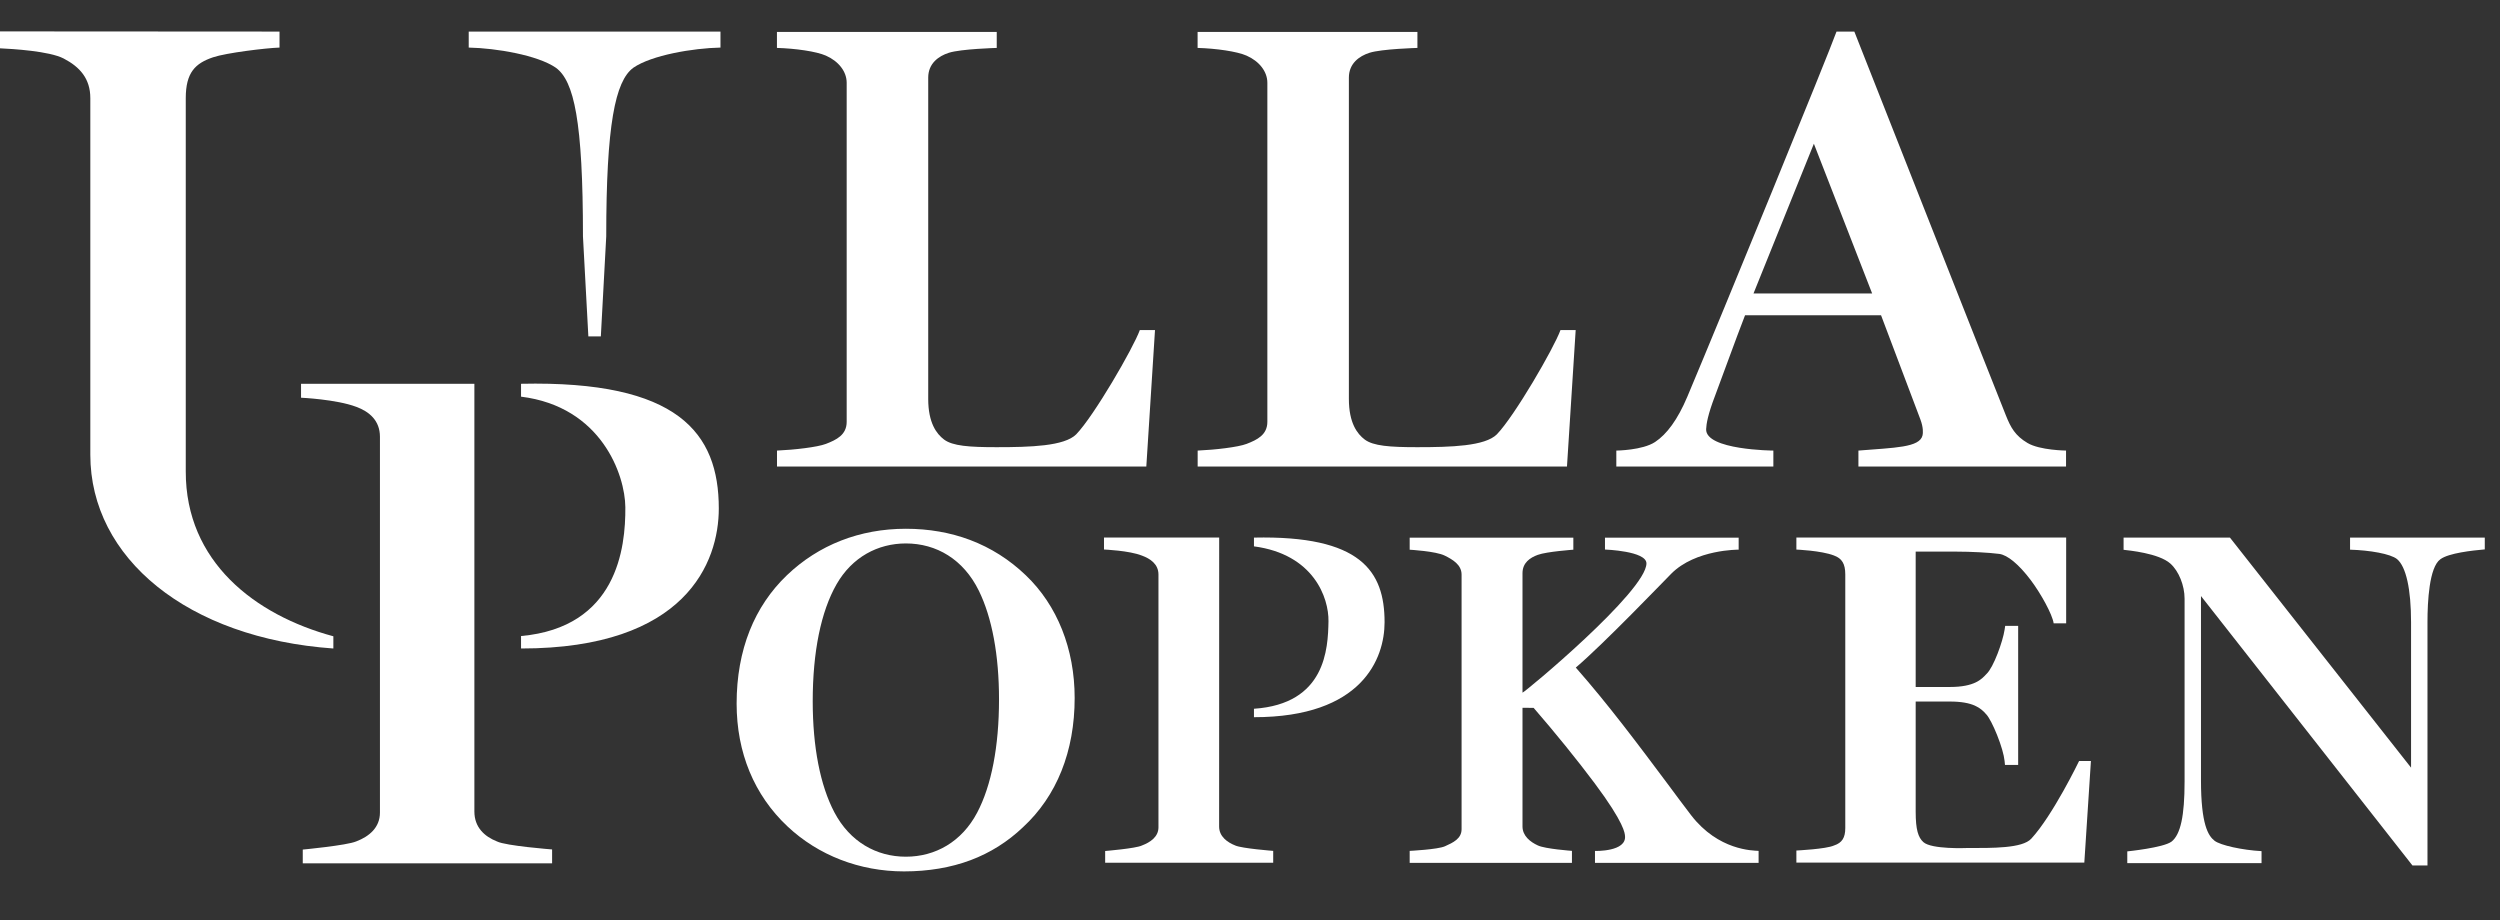 <svg xmlns="http://www.w3.org/2000/svg" width="125" height="46" viewBox="0 0 125 46" fill="none"><rect x="0" y="0" width="125" height="46" fill="#333333" stroke="none"/><g clip-path="url(#clip0_5586_70024)"><path d="M51.289 28.763C50.474 27.981 49.536 27.387 48.502 26.997C47.516 26.626 46.436 26.438 45.293 26.438C42.99 26.438 40.933 27.242 39.344 28.763C38.532 29.541 37.906 30.472 37.484 31.531C37.051 32.619 36.831 33.846 36.831 35.179C36.831 37.631 37.709 39.753 39.369 41.315C40.913 42.769 42.984 43.57 45.201 43.57C46.418 43.57 47.54 43.38 48.534 43.007C49.508 42.641 50.388 42.087 51.148 41.362C52.839 39.803 53.733 37.568 53.733 34.899C53.733 32.447 52.865 30.268 51.289 28.763ZM48.858 40.632C48.087 42.093 46.764 42.835 45.293 42.835C43.82 42.835 42.495 42.089 41.72 40.618C41.011 39.271 40.636 37.35 40.636 35.062C40.636 32.594 41.048 30.571 41.83 29.209C42.605 27.857 43.893 27.172 45.293 27.172C46.822 27.172 48.172 27.967 48.942 29.535C49.602 30.88 49.951 32.758 49.951 34.968C49.951 37.319 49.573 39.277 48.858 40.632Z" fill="white"></path><path d="M84.562 40.769C84.17 40.262 83.792 39.744 83.421 39.247C81.876 37.18 80.415 35.225 78.79 33.379C80.21 32.168 83.151 29.098 83.566 28.682C84.783 27.462 86.933 27.483 86.933 27.483V26.885H80.249V27.477C80.249 27.477 82.322 27.548 82.322 28.169C82.322 29.56 76.22 34.633 76.125 34.633V28.661C76.125 28.137 76.501 27.884 76.892 27.742C77.343 27.579 78.667 27.485 78.667 27.485V26.884H70.484V27.486C70.484 27.486 71.793 27.558 72.238 27.781C72.63 27.976 73.079 28.234 73.079 28.73V41.461C73.079 41.933 72.656 42.131 72.244 42.315C71.884 42.475 70.484 42.544 70.484 42.544V43.144H78.597V42.543C78.597 42.543 77.251 42.445 76.893 42.272C76.512 42.097 76.125 41.795 76.125 41.322V35.39L76.681 35.393C77.729 36.599 78.865 38.001 79.731 39.16C81.242 41.182 81.236 41.68 81.249 41.784C81.347 42.598 79.749 42.547 79.749 42.547V43.144H87.93C87.93 43.144 87.93 42.735 87.93 42.544C87.633 42.525 85.924 42.526 84.562 40.769Z" fill="white"></path><path d="M101.562 41.936C101.112 42.422 99.626 42.402 98.332 42.401C98.332 42.401 96.575 42.476 96.168 42.105C95.909 41.87 95.784 41.483 95.784 40.591V35.077H97.498C98.662 35.077 99.045 35.407 99.312 35.717L99.319 35.723C99.45 35.864 99.665 36.276 99.854 36.75C100.059 37.261 100.198 37.745 100.229 38.045L100.249 38.248H100.908V31.295H100.259L100.23 31.486C100.139 32.083 99.679 33.362 99.329 33.694L99.317 33.705C99.082 33.961 98.726 34.349 97.498 34.349H95.784V27.581H97.821C98.546 27.581 99.428 27.628 99.961 27.695C100.376 27.748 100.95 28.225 101.536 29.004C102.036 29.667 102.616 30.71 102.683 31.167C102.851 31.167 103.308 31.167 103.308 31.167V26.875H89.819V27.479C89.819 27.479 91.055 27.528 91.694 27.773L91.698 27.775C92.101 27.921 92.264 28.195 92.264 28.721V41.4C92.264 41.888 92.102 42.141 91.704 42.273L91.699 42.275C91.301 42.455 89.819 42.526 89.819 42.526V43.13H104.216L104.546 38.051H103.954C103.954 38.051 102.647 40.761 101.562 41.936Z" fill="white"></path><path d="M117.503 26.88C117.503 26.88 117.503 27.343 117.503 27.484C118.49 27.512 119.522 27.691 119.851 27.954C120.304 28.33 120.553 29.453 120.553 31.115V38.383L111.497 26.88H106.179C106.179 26.88 106.179 27.31 106.179 27.49C106.423 27.521 107.933 27.656 108.519 28.179C108.943 28.557 109.229 29.28 109.229 29.933V39.085C109.229 40.8 109.028 41.724 108.578 42.08C108.168 42.388 106.364 42.569 106.364 42.569V43.157H113.077C113.077 43.157 113.077 42.66 113.077 42.557C112.126 42.506 111.015 42.265 110.724 42.035C110.412 41.789 110.049 41.229 110.049 39.017V29.802L120.623 43.274H121.374V31.093C121.374 30.095 121.458 28.361 122.018 27.963L122.022 27.96C122.436 27.654 123.612 27.524 124.239 27.47C124.239 27.181 124.239 26.881 124.239 26.881L117.503 26.88Z" fill="white"></path><path d="M61.766 42.276L61.765 42.275C61.371 42.12 60.956 41.828 60.956 41.328L60.959 26.878H55.2V27.476C55.2 27.476 56.465 27.527 57.096 27.78L57.1 27.781C57.514 27.933 57.923 28.207 57.923 28.726V41.367C57.923 41.847 57.508 42.118 57.097 42.274L57.094 42.276C56.783 42.424 55.258 42.55 55.258 42.55V43.138H63.66V42.544C63.66 42.544 62.103 42.424 61.766 42.276Z" fill="white"></path><path d="M101.38 22.152C100.758 21.787 100.532 21.366 100.297 20.777C99.87 19.727 92.717 1.579 92.717 1.579C92.717 1.579 92.127 1.579 91.826 1.579C91.422 2.713 86.143 15.619 84.37 19.827C83.881 20.988 83.337 21.714 82.755 22.099C82.125 22.517 80.816 22.529 80.816 22.529V23.327H88.668V22.529C88.668 22.529 85.268 22.506 85.307 21.458C85.317 21.199 85.393 20.727 85.753 19.789C85.983 19.189 86.806 16.907 87.253 15.762H94.052L96.021 20.976C96.173 21.385 96.152 21.655 96.128 21.764C95.989 22.381 94.73 22.381 92.921 22.529C92.921 22.784 92.921 23.327 92.921 23.327H103.302V22.528C103.302 22.528 102.001 22.517 101.38 22.152ZM87.675 14.673L90.694 7.186L93.607 14.673H87.675Z" fill="white"></path><path d="M24.851 42.073L24.849 42.072C24.222 41.825 23.719 41.363 23.719 40.574V19.189H15.052V19.886C15.052 19.886 16.811 19.965 17.809 20.34L17.813 20.341C18.465 20.581 18.997 21.029 18.997 21.838V40.63C18.997 41.381 18.456 41.825 17.81 42.071L17.806 42.072C17.34 42.271 15.138 42.479 15.138 42.479V43.165H27.605V42.472C27.605 42.472 25.29 42.294 24.851 42.073Z" fill="white"></path><path d="M26.052 19.189C26.052 19.673 26.052 19.678 26.052 19.833C30.076 20.332 31.254 23.751 31.267 25.358C31.284 27.407 30.849 31.368 26.052 31.802C26.052 32.169 26.052 32.222 26.052 32.425C34.305 32.425 35.94 28.104 35.94 25.424C35.94 21.64 33.906 19.018 26.052 19.189Z" fill="white"></path><path d="M16.668 31.814C12.741 30.753 9.28 28.083 9.288 23.571V4.907C9.288 3.622 9.766 3.165 10.654 2.864C11.307 2.643 13.304 2.4 13.976 2.379C13.976 2.261 13.976 1.579 13.976 1.579L0 1.57C0 1.57 0 2.407 0 2.416C0.61 2.444 2.465 2.552 3.184 2.926C3.991 3.346 4.516 3.93 4.516 4.907C4.516 4.907 4.516 22.736 4.516 22.739C4.516 27.903 9.382 31.912 16.668 32.425L16.668 31.814Z" fill="white"></path><path d="M23.436 1.581C23.436 1.581 23.436 2.301 23.436 2.379C24.807 2.406 26.883 2.759 27.793 3.387C28.703 4.052 29.148 6.045 29.148 11.82L29.418 16.821H30.042L30.312 11.82C30.312 6.246 30.758 4.053 31.667 3.387C32.577 2.759 34.653 2.406 36.024 2.379C36.024 2.301 36.024 1.581 36.024 1.581H23.436Z" fill="white"></path><path d="M62.698 26.88C62.698 27.209 62.698 27.212 62.698 27.318C65.682 27.712 66.444 29.888 66.424 31.066C66.399 32.435 66.287 35.196 62.698 35.438C62.698 35.687 62.698 35.723 62.698 35.86C68.109 35.86 69.229 32.929 69.229 31.111C69.229 28.544 68.027 26.765 62.698 26.88Z" fill="white"></path><path d="M56.991 16.504C56.663 17.406 54.697 20.799 53.81 21.717C53.216 22.31 51.516 22.359 49.826 22.359C48.455 22.359 47.631 22.298 47.203 21.977C46.828 21.695 46.411 21.145 46.411 19.947V3.88C46.411 3.177 46.924 2.805 47.443 2.639C48.053 2.445 49.837 2.396 49.837 2.396V1.597H38.847C38.847 1.597 38.847 2.308 38.847 2.396C39.764 2.422 40.819 2.57 41.296 2.782C41.932 3.063 42.334 3.578 42.334 4.138V21.091C42.334 21.745 41.822 21.992 41.295 22.195C40.874 22.357 39.727 22.491 38.85 22.529C38.85 22.638 38.85 23.325 38.85 23.325H57.316L57.75 16.504C57.75 16.504 57.176 16.504 56.991 16.504Z" fill="white"></path><path d="M78.024 16.504C77.696 17.406 75.73 20.799 74.843 21.717C74.249 22.31 72.549 22.359 70.859 22.359C69.489 22.359 68.665 22.298 68.236 21.977C67.861 21.695 67.444 21.145 67.444 19.947V3.88C67.444 3.177 67.957 2.805 68.476 2.639C69.086 2.445 70.871 2.396 70.871 2.396V1.597H59.88C59.88 1.597 59.88 2.308 59.88 2.396C60.797 2.422 61.852 2.57 62.329 2.782C62.965 3.063 63.368 3.578 63.368 4.138V21.091C63.368 21.745 62.855 21.992 62.329 22.195C61.908 22.357 60.76 22.491 59.883 22.529C59.883 22.638 59.883 23.325 59.883 23.325H78.349L78.784 16.504C78.784 16.504 78.209 16.504 78.024 16.504Z" fill="white"></path></g><defs><clipPath id="clip0_5586_70024"><rect width="125" height="42" fill="white" transform="translate(0 1.57)"></rect></clipPath></defs></svg>